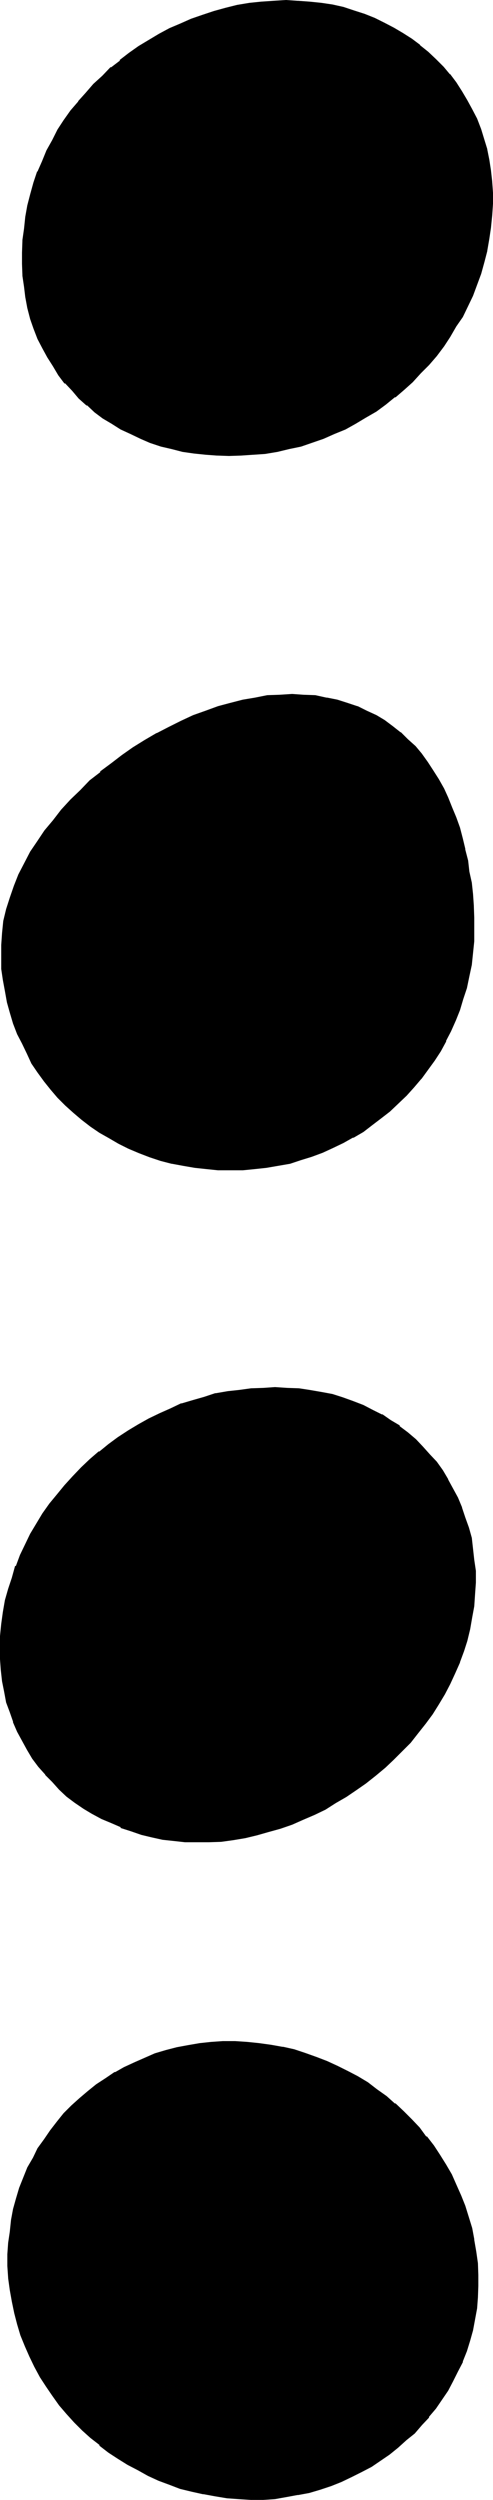 <?xml version="1.0" encoding="UTF-8" standalone="no"?>
<svg
   version="1.0"
   width="30.734mm"
   height="155.829mm"
   id="svg5"
   sodipodi:docname="#04.wmf"
   xmlns:inkscape="http://www.inkscape.org/namespaces/inkscape"
   xmlns:sodipodi="http://sodipodi.sourceforge.net/DTD/sodipodi-0.dtd"
   xmlns="http://www.w3.org/2000/svg"
   xmlns:svg="http://www.w3.org/2000/svg">
  <sodipodi:namedview
     id="namedview5"
     pagecolor="#ffffff"
     bordercolor="#000000"
     borderopacity="0.25"
     inkscape:showpageshadow="2"
     inkscape:pageopacity="0.0"
     inkscape:pagecheckerboard="0"
     inkscape:deskcolor="#d1d1d1"
     inkscape:document-units="mm" />
  <defs
     id="defs1">
    <pattern
       id="WMFhbasepattern"
       patternUnits="userSpaceOnUse"
       width="6"
       height="6"
       x="0"
       y="0" />
  </defs>
  <path
     style="fill:#000000;fill-opacity:1;fill-rule:evenodd;stroke:none"
     d="m 49.056,433.728 h -2.688 l -2.784,-0.192 -2.592,-0.096 -2.592,-0.576 -2.592,-0.48 -2.4,-0.576 -2.592,-0.672 -2.208,-0.96 -2.304,-0.96 -2.208,-0.96 -2.304,-1.344 -1.92,-1.152 -1.92,-1.44 -1.92,-1.44 -1.824,-1.632 -1.728,-1.536 -1.632,-1.824 -1.44,-1.824 -1.536,-1.92 -1.248,-2.112 -1.152,-2.016 -1.152,-2.112 -0.96,-2.304 -0.768,-2.208 -0.672,-2.496 -0.672,-2.4 -0.48,-2.592 -0.288,-2.4 -0.192,-2.784 v -2.592 -2.688 l 0.384,-2.784 0.288,-2.688 0.672,-2.784 0.672,-2.784 0.768,-2.688 0.96,-2.592 0.96,-2.592 1.344,-2.592 1.056,-2.4 1.44,-2.4 1.536,-2.304 1.536,-2.4 1.824,-2.112 1.728,-2.304 2.016,-2.112 1.92,-1.92 2.112,-1.92 2.112,-1.728 2.208,-1.824 2.112,-1.632 2.4,-1.632 2.4,-1.44 2.496,-1.248 2.592,-1.344 2.592,-1.056 2.4,-0.96 2.688,-1.056 2.784,-0.768 2.592,-0.672 2.784,-0.576 2.688,-0.384 2.784,-0.288 2.88,-0.192 h 2.784 2.88 l 2.592,0.192 2.688,0.288 2.592,0.48 2.592,0.672 2.496,0.672 2.4,0.768 2.4,0.96 2.304,1.152 2.016,1.152 2.112,1.248 2.112,1.344 1.824,1.536 1.92,1.632 1.632,1.632 1.536,1.824 1.632,1.92 1.44,1.92 1.344,2.112 1.152,2.112 1.056,2.112 1.056,2.208 0.768,2.4 0.768,2.304 0.48,2.592 0.576,2.4 0.288,2.592 0.192,2.784 v 2.592 2.688 l -0.384,2.784 -0.288,2.688 -0.48,2.592 -0.864,2.784 -0.768,2.592 -0.768,2.592 -1.152,2.592 -1.152,2.4 -1.248,2.4 -1.536,2.4 -1.44,2.304 -1.632,2.208 -1.728,2.304 -1.824,2.112 -1.92,1.92 -1.92,2.112 -2.112,1.92 -2.112,1.824 -2.208,1.728 -2.304,1.632 -2.4,1.632 -2.4,1.44 -2.496,1.44 -2.496,1.344 -2.784,1.056 -2.592,1.152 -2.592,0.96 -2.784,0.864 -2.688,0.768 -2.88,0.48 -2.784,0.48 -2.88,0.48 z m 12.96,154.848 h -2.88 l -2.976,-0.096 -2.688,-0.384 -2.784,-0.288 -2.688,-0.48 -2.784,-0.672 -2.592,-0.768 -2.592,-0.864 -2.592,-0.96 -2.4,-1.056 -2.4,-1.344 -2.4,-1.248 -2.304,-1.536 -2.112,-1.44 -2.208,-1.632 -2.016,-1.728 -1.92,-1.824 -1.92,-1.92 -1.728,-1.92 -1.824,-2.112 -1.632,-2.112 -1.44,-2.112 -1.44,-2.208 -1.344,-2.4 -1.056,-2.496 -1.152,-2.4 -0.96,-2.592 L 4.32,547.392 3.744,544.8 3.072,542.112 2.784,539.52 2.4,536.64 2.304,533.856 v -2.784 -2.688 l 0.288,-2.592 0.288,-2.592 0.672,-2.592 0.672,-2.592 0.768,-2.4 0.864,-2.4 0.96,-2.496 1.248,-2.208 1.152,-2.304 1.44,-2.112 1.44,-2.016 1.44,-2.016 1.824,-1.92 1.728,-1.92 1.824,-1.632 1.92,-1.632 2.112,-1.536 2.112,-1.536 2.208,-1.44 2.112,-1.152 2.4,-1.056 2.496,-1.152 2.4,-0.864 2.592,-0.768 2.592,-0.768 2.592,-0.48 2.592,-0.48 2.688,-0.192 2.784,-0.192 h 2.88 2.88 l 2.784,0.384 2.784,0.288 2.688,0.672 2.784,0.576 2.592,0.672 2.592,0.96 2.592,0.96 2.4,1.152 2.4,1.152 2.304,1.248 2.208,1.44 2.304,1.632 2.112,1.632 2.016,1.632 2.016,1.728 1.92,2.016 1.728,1.92 1.824,2.112 1.632,2.112 1.44,2.208 1.44,2.304 1.248,2.208 1.152,2.4 1.152,2.592 0.96,2.496 0.768,2.592 0.672,2.688 0.672,2.592 0.48,2.784 0.288,2.688 0.192,2.784 v 2.592 l -0.192,2.688 -0.288,2.592 -0.288,2.592 -0.48,2.4 -0.864,2.592 -0.672,2.496 -0.96,2.4 -1.152,2.208 -1.056,2.304 -1.152,2.304 -1.44,2.016 -1.44,2.016 -1.632,2.016 -1.632,2.016 -1.824,1.728 -1.728,1.824 -1.92,1.536 -2.112,1.632 -2.112,1.44 -2.112,1.536 -2.4,1.248 -2.304,1.152 -2.4,1.152 -2.4,0.96 -2.4,0.768 -2.784,0.864 -2.592,0.48 -2.592,0.48 -2.688,0.288 z m -5.184,-481.632 -2.88,0.192 -2.784,-0.192 -2.688,-0.096 -2.784,-0.384 -2.592,-0.48 -2.592,-0.48 -2.592,-0.672 -2.4,-0.768 -2.208,-0.96 -2.496,-1.152 -2.208,-1.152 -2.112,-1.248 -1.92,-1.344 -2.112,-1.44 L 20.64,95.136 18.912,93.6 17.088,91.776 15.456,90.048 14.016,88.032 12.768,86.112 11.424,84 10.368,81.888 9.216,79.68 8.352,77.28 7.584,74.976 6.912,72.576 6.432,69.984 5.952,67.584 5.664,64.8 V 62.208 59.52 l 0.192,-2.784 0.096,-2.88 0.384,-2.592 0.48,-2.784 0.576,-2.688 0.864,-2.592 0.96,-2.592 0.96,-2.4 1.152,-2.592 1.248,-2.496 1.344,-2.208 1.44,-2.4 1.632,-2.304 1.728,-2.112 1.824,-2.112 1.728,-1.92 1.92,-1.92 2.112,-1.92 2.112,-1.824 2.304,-1.632 2.208,-1.536 2.304,-1.536 2.4,-1.44 2.4,-1.248 2.592,-1.152 2.592,-1.152 2.592,-0.96 2.784,-0.768 2.688,-0.864 2.784,-0.48 2.688,-0.48 2.976,-0.48 2.688,-0.096 h 2.976 2.688 l 2.784,0.096 2.688,0.384 2.592,0.48 2.592,0.48 2.592,0.768 2.4,0.768 2.496,1.056 2.208,1.056 2.304,1.152 2.112,1.344 2.016,1.248 2.016,1.44 1.728,1.632 1.824,1.824 1.728,1.536 1.632,2.016 1.44,1.92 1.344,1.92 1.248,2.112 1.152,2.112 1.152,2.208 0.768,2.4 0.768,2.304 0.672,2.4 0.672,2.4 0.288,2.592 0.384,2.592 V 45.408 48 l -0.192,2.784 -0.192,2.688 -0.288,2.784 -0.672,2.784 -0.672,2.496 -0.576,2.784 -0.96,2.592 -0.96,2.592 -1.152,2.4 -1.344,2.592 -1.44,2.304 -1.44,2.4 -1.44,2.208 -1.824,2.112 -1.728,2.112 -1.824,2.112 -1.92,1.92 -2.112,1.92 -2.112,1.632 -2.016,1.824 -2.496,1.632 -2.208,1.44 -2.496,1.44 -2.4,1.248 -2.592,1.152 -2.592,1.152 -2.592,0.768 -2.688,0.96 -2.784,0.672 -2.688,0.48 -2.784,0.48 -2.88,0.384 z m -2.592,168.48 -2.688,-0.192 -2.976,-0.096 -2.688,-0.384 -2.784,-0.48 -2.592,-0.48 -2.592,-0.576 -2.592,-1.056 -2.4,-0.768 -2.592,-1.152 -2.208,-1.152 -2.304,-1.248 -2.208,-1.248 -2.112,-1.536 -1.92,-1.536 -2.016,-1.632 -1.92,-1.824 -1.728,-1.728 -1.632,-1.824 -1.632,-2.112 -1.44,-2.112 -1.44,-2.016 -1.344,-2.112 -0.96,-2.496 -1.152,-2.208 -0.96,-2.4 L 2.784,238.56 1.92,236.064 1.44,233.472 0.96,230.88 0.768,228.096 0.672,225.312 v -2.688 l 0.096,-2.784 0.48,-2.688 0.48,-2.976 0.864,-2.592 0.96,-2.688 1.152,-2.784 1.248,-2.592 1.44,-2.688 1.632,-2.4 1.824,-2.592 1.92,-2.496 1.92,-2.4 2.112,-2.208 2.304,-2.304 2.4,-2.304 2.4,-2.016 2.4,-2.016 2.592,-1.92 2.784,-1.728 2.688,-1.824 2.784,-1.632 2.784,-1.44 2.88,-1.44 2.88,-1.248 2.88,-0.96 2.976,-1.056 2.88,-0.96 2.88,-0.576 2.976,-0.672 2.688,-0.288 2.88,-0.384 h 2.976 2.688 l 2.784,0.384 2.592,0.288 2.4,0.672 2.4,0.576 2.496,0.864 2.016,0.96 2.304,1.152 1.92,1.056 1.92,1.536 1.824,1.44 1.728,1.44 1.632,1.728 1.44,1.824 1.44,1.728 1.344,2.112 1.248,1.92 1.344,2.304 0.96,2.112 0.96,2.4 0.96,2.304 0.864,2.4 0.576,2.592 0.672,2.4 0.48,2.592 0.48,2.592 0.288,2.688 0.384,2.784 0.288,2.784 v 2.592 l 0.192,2.88 -0.192,2.688 -0.096,2.784 -0.384,2.784 -0.48,2.688 -0.672,2.592 -0.768,2.592 -0.768,2.592 -1.056,2.4 -1.056,2.592 -1.152,2.304 -1.344,2.4 -1.44,2.304 -1.44,2.016 -1.632,2.112 -1.728,2.112 -1.824,1.92 -1.728,1.824 -2.112,1.728 -1.92,1.632 -2.112,1.632 -2.304,1.632 -2.208,1.248 -2.304,1.344 -2.4,1.152 -2.4,1.056 -2.592,0.96 -2.592,0.864 -2.592,0.768 -2.784,0.48 -2.592,0.48 -2.88,0.384 -2.688,0.096 z"
     id="path1" />
  <path
     style="fill:#000000;fill-opacity:1;fill-rule:evenodd;stroke:none"
     d="m 61.824,588.096 h 0.192 -2.88 -2.976 L 53.472,587.808 50.688,587.52 48,587.04 h 0.096 l -2.688,-0.672 -2.592,-0.864 -2.592,-0.96 -2.592,-0.96 v 0.192 l -2.4,-1.152 -2.496,-1.248 -2.4,-1.344 h 0.192 l -2.304,-1.44 -2.208,-1.44 -2.112,-1.632 -2.112,-1.728 -1.92,-1.824 -1.824,-1.728 -1.92,-2.016 -1.632,-2.016 -1.536,-2.112 -1.536,-2.304 -1.44,-2.208 v 0.096 l -1.248,-2.4 -1.152,-2.4 -1.152,-2.4 -0.768,-2.592 v 0.096 L 4.8,547.392 4.032,544.704 3.552,542.112 3.072,539.328 2.784,536.64 2.592,533.856 v -2.784 l 0.192,-2.688 v 0.096 l 0.096,-2.688 0.48,-2.592 0.48,-2.592 0.672,-2.4 0.768,-2.4 1.056,-2.592 -0.192,0.096 0.96,-2.4 1.248,-2.208 1.152,-2.304 v 0.192 l 1.44,-2.304 1.536,-1.92 1.44,-2.112 1.728,-1.728 1.824,-2.016 1.728,-1.536 1.92,-1.824 v 0.192 l 2.016,-1.632 2.016,-1.44 2.304,-1.44 2.112,-1.152 2.4,-1.152 2.4,-1.152 -0.096,0.192 2.4,-0.96 2.592,-0.864 2.592,-0.576 2.592,-0.672 2.688,-0.288 2.592,-0.384 2.784,-0.096 h 2.88 l 2.88,0.096 h -0.096 l 2.88,0.192 2.784,0.48 2.688,0.48 h -0.192 l 2.784,0.672 2.592,0.768 2.592,0.864 2.592,0.96 2.4,1.056 2.4,1.152 2.304,1.344 2.208,1.44 2.304,1.632 2.112,1.632 2.112,1.536 h -0.192 l 2.112,1.824 1.728,1.92 1.824,1.92 1.728,1.92 1.632,2.304 1.44,2.112 1.536,2.208 1.248,2.304 1.152,2.4 1.152,2.592 h -0.192 l 0.96,2.4 0.96,2.592 0.672,2.592 0.672,2.784 v -0.192 l 0.288,2.784 0.288,2.88 v -0.192 l 0.192,2.784 v 2.592 2.688 l -0.288,2.496 -0.384,2.592 -0.672,2.496 -0.576,2.496 -0.864,2.4 -0.768,2.4 -1.152,2.304 -1.152,2.208 -1.056,2.304 v -0.192 l -1.536,2.112 -1.44,2.112 h 0.192 l -1.632,2.112 v -0.192 l -1.728,1.92 -1.632,1.824 -1.92,1.728 -2.016,1.824 V 576 l -1.92,1.632 -2.112,1.44 -2.208,1.44 h 0.192 l -2.496,1.344 -2.208,1.152 -2.496,1.056 v -0.096 l -2.4,0.96 -2.4,0.96 -2.592,0.672 -2.592,0.576 -2.688,0.48 -2.784,0.384 -2.784,0.096 0.192,0.864 2.784,-0.192 2.688,-0.48 2.592,-0.48 h 0.192 l 2.592,-0.48 2.592,-0.768 2.592,-0.864 2.4,-0.96 2.4,-1.152 2.304,-1.152 2.4,-1.248 2.112,-1.44 2.112,-1.44 2.016,-1.632 2.016,-1.824 1.92,-1.536 1.728,-2.016 1.632,-1.728 v -0.192 l 1.632,-1.92 1.44,-2.112 1.44,-2.112 1.152,-2.208 1.152,-2.304 1.152,-2.208 v -0.192 l 0.96,-2.4 0.768,-2.496 0.672,-2.4 0.48,-2.592 0.48,-2.592 0.192,-2.592 0.096,-2.688 v -2.592 l -0.096,-2.784 -0.384,-2.688 -0.48,-2.784 v -0.192 l -0.48,-2.592 -0.768,-2.496 -0.864,-2.784 -0.96,-2.4 -1.152,-2.592 -1.056,-2.4 -1.344,-2.304 -1.44,-2.304 -1.44,-2.208 -1.632,-2.112 h -0.192 l -1.536,-2.112 -1.824,-1.92 -1.92,-1.92 -1.92,-1.824 h -0.192 l -1.92,-1.728 -2.304,-1.632 -2.112,-1.632 -2.4,-1.44 -2.208,-1.152 -2.496,-1.248 -2.496,-1.152 -2.496,-0.96 -2.688,-0.96 -2.592,-0.864 -2.592,-0.576 h -0.192 l -2.688,-0.48 -2.784,-0.384 -2.784,-0.288 -2.88,-0.192 h -2.88 l -2.784,0.192 -2.688,0.288 -2.784,0.48 -2.592,0.48 -2.592,0.672 -2.592,0.768 -2.4,1.056 -2.4,1.056 -2.496,1.152 -2.016,1.152 h -0.192 l -2.112,1.44 -2.208,1.44 -2.016,1.632 -1.92,1.632 -1.92,1.728 -1.824,1.824 -1.536,1.92 -1.632,2.112 -1.44,2.112 -1.536,2.112 -1.056,2.208 -1.344,2.304 -0.96,2.4 -0.96,2.4 -0.768,2.592 -0.672,2.4 -0.48,2.592 -0.288,2.784 -0.384,2.592 -0.192,2.688 v 2.784 l 0.192,2.784 v 0.096 l 0.384,2.784 0.48,2.688 0.576,2.784 0.672,2.592 0.768,2.592 1.056,2.592 1.056,2.4 1.152,2.4 1.344,2.496 1.44,2.208 1.44,2.112 1.632,2.304 1.728,2.016 1.824,2.016 1.92,1.92 1.92,1.728 2.112,1.632 v 0.192 l 2.112,1.632 2.208,1.44 2.304,1.44 2.4,1.248 2.4,1.344 2.496,1.152 2.592,0.96 2.496,0.96 2.784,0.672 2.592,0.576 H 48 l 2.592,0.48 2.88,0.48 2.688,0.192 2.976,0.192 h 2.88 z"
     id="path2" />
  <path
     style="fill:#000000;fill-opacity:1;fill-rule:evenodd;stroke:none"
     d="m 56.832,106.656 h -2.88 -2.784 l -2.688,-0.192 -2.784,-0.288 -2.592,-0.48 -2.4,-0.672 -2.592,-0.672 -2.4,-0.768 v 0.192 l -2.304,-0.96 -2.4,-1.152 -2.304,-1.152 -2.016,-1.152 h 0.096 L 24.672,97.92 22.752,96.48 20.832,95.04 19.2,93.408 17.472,91.584 15.84,89.856 14.4,87.936 13.056,85.824 11.808,83.904 10.656,81.792 9.504,79.488 h 0.192 l -0.96,-2.4 V 77.28 L 7.872,74.784 7.296,72.384 6.816,69.984 6.336,67.392 6.144,64.8 5.952,62.208 V 59.52 l 0.192,-2.784 0.192,-2.784 0.288,-2.688 0.672,-2.784 0.576,-2.592 0.672,-2.592 0.96,-2.592 0.96,-2.4 1.152,-2.592 1.344,-2.4 1.248,-2.304 1.44,-2.208 1.632,-2.304 1.824,-2.208 -0.192,0.096 1.728,-2.016 2.016,-2.112 1.92,-1.92 2.112,-1.824 h -0.192 l 2.112,-1.728 2.208,-1.632 2.304,-1.632 2.208,-1.44 2.496,-1.44 2.4,-1.344 2.592,-1.152 2.592,-1.056 V 5.184 L 48,4.224 l 2.592,-0.96 2.688,-0.672 2.784,-0.576 2.688,-0.48 2.976,-0.384 2.88,-0.288 h -0.192 2.976 2.688 l 2.784,0.192 2.688,0.288 2.592,0.48 2.592,0.672 2.4,0.576 2.496,0.864 2.4,0.96 2.208,1.152 2.304,1.056 2.112,1.152 1.92,1.44 1.92,1.536 1.92,1.536 1.824,1.632 1.632,1.824 1.632,1.728 1.44,1.92 1.248,2.112 1.344,1.92 1.056,2.112 1.152,2.304 0.864,2.4 v -0.192 l 0.768,2.496 0.672,2.4 v -0.192 l 0.48,2.592 0.48,2.4 0.192,2.592 0.096,2.592 V 48 l -0.096,2.784 -0.192,2.688 -0.48,2.784 -0.48,2.784 v -0.192 l -0.672,2.688 -0.768,2.592 -0.864,2.592 -0.96,2.592 -1.152,2.4 -1.248,2.592 v -0.096 l -1.44,2.4 -1.44,2.208 -1.536,2.304 -1.728,2.304 h 0.192 l -1.824,1.92 -1.92,2.112 -1.92,1.92 -2.112,1.92 -2.112,1.824 0.192,-0.192 -2.304,1.728 -2.208,1.632 -2.496,1.44 -2.208,1.536 -2.4,1.248 -2.592,1.152 -2.592,1.152 0.096,-0.192 -2.688,0.96 -2.784,0.768 -2.592,0.864 -2.688,0.48 -2.784,0.48 -2.88,0.288 -2.784,0.192 v 0.672 l 2.784,-0.192 h 0.096 l 2.784,-0.192 2.88,-0.48 2.784,-0.672 2.784,-0.576 2.496,-0.864 2.784,-0.96 2.592,-1.152 2.592,-1.056 2.4,-1.344 2.4,-1.44 2.496,-1.44 2.208,-1.632 2.112,-1.728 h 0.192 l 2.112,-1.824 1.92,-1.728 1.92,-2.112 1.92,-1.92 1.824,-2.112 1.728,-2.304 1.44,-2.208 1.44,-2.496 1.536,-2.208 1.248,-2.592 1.152,-2.4 0.96,-2.592 0.96,-2.592 0.768,-2.784 0.672,-2.592 V 59.04 l 0.48,-2.784 0.384,-2.592 0.288,-2.88 L 116.16,48 v -2.592 l -0.192,-2.592 V 42.72 l -0.288,-2.592 -0.384,-2.496 -0.48,-2.4 v -0.096 l -0.768,-2.496 -0.672,-2.208 -0.96,-2.496 -1.152,-2.208 -1.152,-2.112 -1.248,-2.112 -1.344,-2.112 -1.44,-1.92 h -0.096 l -1.44,-1.728 -1.824,-1.824 -1.824,-1.728 -1.92,-1.536 V 10.56 L 97.056,9.12 94.944,7.776 92.832,6.528 90.624,5.376 88.32,4.224 85.92,3.264 83.52,2.496 80.928,1.632 78.336,1.056 75.744,0.672 72.96,0.384 70.272,0.192 H 70.08 L 67.392,0 l -2.976,0.192 -2.88,0.192 -2.784,0.288 -2.88,0.48 -2.688,0.672 -2.784,0.768 -2.592,0.864 -2.784,0.96 -2.592,1.152 -2.496,1.056 -2.496,1.344 -2.4,1.44 -2.4,1.44 -2.304,1.632 -2.112,1.632 v 0.192 l -2.016,1.536 h -0.192 l -1.92,2.016 -2.112,1.92 -1.824,2.112 -1.728,1.92 v 0.096 l -1.824,2.112 -1.632,2.304 -1.44,2.208 -1.248,2.496 -1.344,2.4 -1.056,2.592 -1.056,2.4 H 8.736 l -0.864,2.592 -0.768,2.784 -0.672,2.592 -0.48,2.688 -0.288,2.784 -0.384,2.688 v 0.192 L 5.184,59.52 v 2.688 L 5.28,64.8 v 0.192 l 0.384,2.592 0.288,2.4 0.48,2.592 0.672,2.592 0.768,2.208 0.96,2.496 1.152,2.208 1.152,2.112 1.344,2.112 1.248,2.112 1.44,1.92 h 0.192 l 1.632,1.728 1.536,1.824 1.824,1.632 h 0.192 l 1.728,1.632 1.92,1.44 2.112,1.248 2.112,1.344 2.304,1.056 2.4,1.152 2.208,0.96 2.592,0.864 2.496,0.576 2.592,0.672 2.688,0.384 2.784,0.288 2.592,0.192 h 0.096 l 2.784,0.096 2.88,-0.096 z"
     id="path3" />
  <path
     style="fill:#000000;fill-opacity:1;fill-rule:evenodd;stroke:none"
     d="m 54.24,274.944 h -2.688 l -2.784,-0.192 -2.88,-0.288 -2.784,-0.48 -2.592,-0.48 h 0.192 l -2.784,-0.864 -2.592,-0.768 -2.4,-0.96 0.192,0.192 -2.592,-1.152 -2.304,-1.152 -2.208,-1.248 -2.112,-1.344 -2.304,-1.44 -1.92,-1.632 v 0.192 l -1.92,-1.632 -1.728,-1.728 -1.824,-1.824 -1.728,-1.92 h 0.096 l -1.632,-1.92 -1.44,-2.112 -1.44,-2.112 -1.248,-2.304 v 0.192 l -0.96,-2.4 -1.152,-2.304 -0.864,-2.4 -0.768,-2.4 -0.672,-2.4 -0.672,-2.592 -0.288,-2.784 -0.288,-2.592 -0.192,-2.784 v -2.688 l 0.192,-2.784 0.48,-2.688 0.672,-2.784 0.576,-2.784 1.152,-2.688 -0.192,0.192 1.152,-2.784 1.344,-2.592 1.44,-2.784 v 0.192 l 1.632,-2.592 1.728,-2.4 1.92,-2.592 1.92,-2.4 v 0.096 l 2.112,-2.4 2.304,-2.208 2.208,-2.112 2.496,-2.112 2.592,-1.92 2.496,-1.92 2.592,-1.824 2.784,-1.728 2.784,-1.632 2.688,-1.44 2.976,-1.536 2.88,-1.248 v 0.192 l 2.88,-1.152 h -0.192 l 2.976,-0.96 3.072,-0.864 2.688,-0.768 2.976,-0.48 2.88,-0.48 2.688,-0.192 2.976,-0.096 2.688,0.096 2.784,0.192 2.592,0.288 h -0.192 l 2.592,0.672 2.4,0.672 2.304,0.768 2.112,0.96 2.208,1.152 h -0.096 l 2.016,1.152 1.824,1.44 v -0.192 l 1.92,1.44 h -0.192 l 1.824,1.632 1.632,1.632 1.44,1.824 1.44,1.92 1.344,1.92 1.248,2.112 v -0.192 l 1.248,2.304 1.056,2.112 0.96,2.4 0.768,2.208 0.768,2.496 0.864,2.4 0.672,2.592 v -0.192 l 0.48,2.592 0.48,2.784 0.288,2.496 0.288,2.784 0.192,2.784 0.192,2.592 v 2.88 2.688 -0.096 l -0.192,2.88 -0.48,2.784 -0.48,2.592 -0.672,2.592 -0.576,2.688 -1.056,2.4 -0.96,2.496 h 0.192 l -1.152,2.592 -1.056,2.208 -1.344,2.304 -1.44,2.208 -1.44,2.304 -1.632,2.112 v -0.192 l -1.632,2.112 -1.728,1.92 -2.016,1.824 -1.92,1.728 -1.92,1.824 v -0.192 l -2.112,1.632 -2.208,1.536 -2.304,1.344 -2.208,1.248 -2.496,1.152 -2.4,1.152 -2.592,0.96 h 0.192 l -2.784,0.768 -2.592,0.672 -2.592,0.672 -2.688,0.48 -2.784,0.288 -2.88,0.192 h 0.192 -2.976 v 0.768 h 2.976 l 2.88,-0.288 2.688,-0.288 2.784,-0.48 2.784,-0.48 2.592,-0.864 2.496,-0.768 2.592,-0.96 2.496,-1.152 2.4,-1.152 2.208,-1.248 h 0.192 l 2.304,-1.344 2.112,-1.632 2.016,-1.536 2.112,-1.632 1.92,-1.824 2.016,-1.92 1.728,-1.92 1.632,-1.92 0.192,-0.192 1.536,-2.112 1.536,-2.112 1.44,-2.208 1.248,-2.304 v -0.192 l 1.152,-2.208 1.152,-2.592 0.96,-2.4 0.768,-2.592 0.864,-2.592 0.576,-2.784 0.576,-2.688 0.288,-2.784 0.288,-2.784 v -2.688 -2.88 l -0.096,-2.592 v -0.192 l -0.192,-2.784 -0.288,-2.688 -0.576,-2.592 -0.288,-2.592 -0.672,-2.592 v -0.192 l -0.576,-2.4 -0.672,-2.592 -0.864,-2.4 -0.96,-2.304 -0.96,-2.4 -0.96,-2.112 -1.248,-2.208 -1.344,-2.112 -1.248,-1.92 -1.44,-2.016 -1.44,-1.728 -1.824,-1.632 -1.632,-1.632 h -0.096 l -1.824,-1.44 -1.92,-1.44 -1.92,-1.152 -2.304,-1.056 -2.112,-1.056 h -0.096 l -2.304,-0.768 -2.4,-0.768 -2.4,-0.48 h -0.192 l -2.592,-0.576 -2.784,-0.096 -2.688,-0.192 -2.976,0.192 -2.88,0.096 -2.88,0.576 -2.88,0.48 -2.976,0.768 -2.88,0.768 -2.88,1.056 -2.976,1.056 -2.88,1.344 -2.88,1.44 -2.784,1.44 h -0.096 l -2.784,1.632 -2.784,1.728 -2.592,1.824 -2.496,1.92 -2.592,1.92 v 0.192 l -2.496,1.92 -2.208,2.304 -2.304,2.208 -2.208,2.4 -1.92,2.496 -2.016,2.4 -1.728,2.592 -1.632,2.4 -1.44,2.784 -1.344,2.592 -1.056,2.688 -0.96,2.784 -0.864,2.688 -0.672,2.784 -0.288,2.88 -0.192,2.784 v 2.688 2.784 0.192 l 0.384,2.592 0.48,2.592 0.48,2.688 0.672,2.4 0.768,2.592 0.96,2.496 1.152,2.208 1.152,2.4 1.056,2.304 1.44,2.112 1.536,2.112 1.536,1.92 1.632,1.92 1.824,1.824 1.92,1.728 1.92,1.632 2.112,1.632 2.112,1.44 2.208,1.248 2.304,1.344 2.304,1.152 2.496,1.056 2.496,0.96 2.592,0.864 2.592,0.672 h 0.096 l 2.592,0.48 2.784,0.48 2.688,0.288 2.784,0.288 h 0.192 2.688 z"
     id="path4" />
  <path
     style="fill:#000000;fill-opacity:1;fill-rule:evenodd;stroke:none"
     d="m 49.056,433.44 h -2.688 l -2.784,-0.192 h 0.192 l -2.784,-0.384 -2.592,-0.288 -2.592,-0.48 -2.4,-0.672 -2.4,-0.768 -2.4,-0.768 h 0.096 l -2.208,-1.056 -2.304,-0.96 -2.208,-1.056 h 0.096 l -2.016,-1.344 -2.016,-1.44 -1.92,-1.44 -1.728,-1.632 -1.632,-1.632 -1.632,-1.728 v 0.096 l -1.44,-1.92 -1.44,-1.92 -1.344,-1.92 -1.056,-2.112 -1.152,-2.112 -0.96,-2.304 H 3.84 L 2.88,403.2 2.304,400.8 1.632,398.304 1.248,395.904 0.96,393.312 0.672,390.72 v -2.592 l 0.096,-2.688 0.192,-2.784 0.48,-2.688 0.48,-2.784 0.672,-2.784 0.768,-2.592 0.96,-2.496 0.96,-2.592 1.152,-2.592 1.344,-2.4 1.44,-2.496 1.44,-2.208 1.632,-2.304 1.728,-2.208 H 13.92 l 1.92,-2.112 1.728,-2.112 2.112,-1.92 1.92,-2.016 2.304,-1.728 h -0.192 l 2.304,-1.824 2.208,-1.536 2.304,-1.632 2.4,-1.44 2.4,-1.344 2.592,-1.248 2.592,-1.152 2.496,-0.96 2.688,-0.96 2.592,-0.864 2.784,-0.576 H 50.88 l 2.88,-0.48 2.592,-0.48 2.88,-0.192 h -0.096 l 2.88,-0.192 2.784,-0.096 h 2.88 -0.192 l 2.784,0.288 2.688,0.192 2.592,0.48 2.496,0.576 2.592,0.672 2.4,0.768 h -0.192 l 2.4,1.056 2.304,1.056 2.112,1.152 2.112,1.344 1.92,1.248 1.92,1.44 1.728,1.632 1.824,1.824 1.632,1.728 1.44,1.824 1.44,1.92 1.344,2.112 1.056,1.92 1.152,2.208 0.96,2.304 h -0.096 l 0.96,2.208 0.576,2.496 0.672,2.4 0.48,2.592 0.384,2.592 0.096,2.592 v 2.592 2.688 l -0.288,2.784 -0.384,2.688 -0.576,2.592 -0.672,2.592 -0.768,2.592 -1.056,2.592 h 0.192 l -1.152,2.592 -1.056,2.4 -1.344,2.4 v -0.096 l -1.44,2.4 -1.44,2.4 -1.632,2.304 -1.728,2.112 h 0.096 l -1.92,2.112 -1.92,2.016 -1.92,2.016 -2.112,1.92 -2.112,1.92 v -0.192 l -2.304,1.824 -2.208,1.632 -2.304,1.536 -2.592,1.536 h 0.192 l -2.4,1.44 -2.592,1.248 -2.784,1.152 -2.592,1.152 0.192,-0.192 -2.784,0.96 -2.688,0.96 -2.784,0.672 -2.688,0.672 -2.784,0.48 -2.88,0.288 -2.976,0.384 0.192,0.576 2.88,-0.096 2.784,-0.384 2.88,-0.48 2.784,-0.672 2.688,-0.768 2.784,-0.768 2.784,-0.96 2.592,-1.152 2.688,-1.152 2.592,-1.248 2.4,-1.536 2.496,-1.44 2.4,-1.632 2.208,-1.536 2.304,-1.824 2.304,-1.92 1.92,-1.824 2.112,-2.112 1.92,-1.92 1.728,-2.208 1.824,-2.304 1.632,-2.208 1.44,-2.304 1.44,-2.4 1.248,-2.4 1.152,-2.496 1.152,-2.592 v -0.096 l 0.96,-2.592 0.768,-2.4 0.672,-2.784 0.48,-2.784 0.48,-2.592 0.192,-2.88 0.192,-2.688 v -2.592 -0.192 l -0.384,-2.592 -0.288,-2.592 -0.288,-2.592 -0.672,-2.4 -0.864,-2.4 -0.768,-2.304 v -0.096 l -0.96,-2.304 -1.152,-2.112 -1.152,-2.112 v -0.096 l -1.248,-2.112 -1.44,-2.016 -1.632,-1.728 -1.632,-1.824 -1.632,-1.728 -1.92,-1.632 -1.92,-1.44 v -0.192 l -2.112,-1.248 -1.92,-1.344 h -0.192 l -2.112,-1.056 -2.208,-1.152 -2.496,-0.96 -2.4,-0.864 -2.4,-0.768 -2.592,-0.48 -2.784,-0.48 -2.496,-0.384 -2.784,-0.096 -2.88,-0.192 -2.784,0.192 -2.88,0.096 -2.784,0.384 -2.688,0.288 -2.784,0.48 h -0.192 l -2.592,0.864 -2.688,0.768 -2.592,0.768 h -0.192 l -2.4,1.152 -2.592,1.152 -2.592,1.248 -2.4,1.344 -2.4,1.44 -2.496,1.632 -2.208,1.632 -2.112,1.728 h -0.192 l -2.112,1.824 -2.016,1.92 -2.016,2.112 -1.92,2.112 -1.728,2.112 -1.824,2.208 -1.632,2.304 -1.44,2.4 -1.44,2.4 -1.152,2.4 -1.248,2.592 -0.96,2.592 H 3.552 l -0.768,2.784 -0.864,2.592 -0.768,2.688 -0.48,2.784 L 0.288,382.56 0,385.44 v 2.688 2.592 0.192 l 0.192,2.592 0.288,2.592 0.48,2.4 0.48,2.592 0.864,2.304 0.768,2.208 v 0.192 l 0.96,2.208 1.152,2.112 1.152,2.112 1.248,2.112 1.44,1.92 1.632,1.824 v 0.096 l 1.632,1.632 1.632,1.824 1.728,1.632 1.92,1.44 2.112,1.44 1.92,1.152 2.304,1.248 2.304,0.96 2.208,0.96 v 0.192 l 2.4,0.768 2.496,0.864 2.4,0.576 2.592,0.576 2.688,0.288 2.592,0.288 h 2.784 2.688 0.192 z"
     id="path5" />
</svg>
